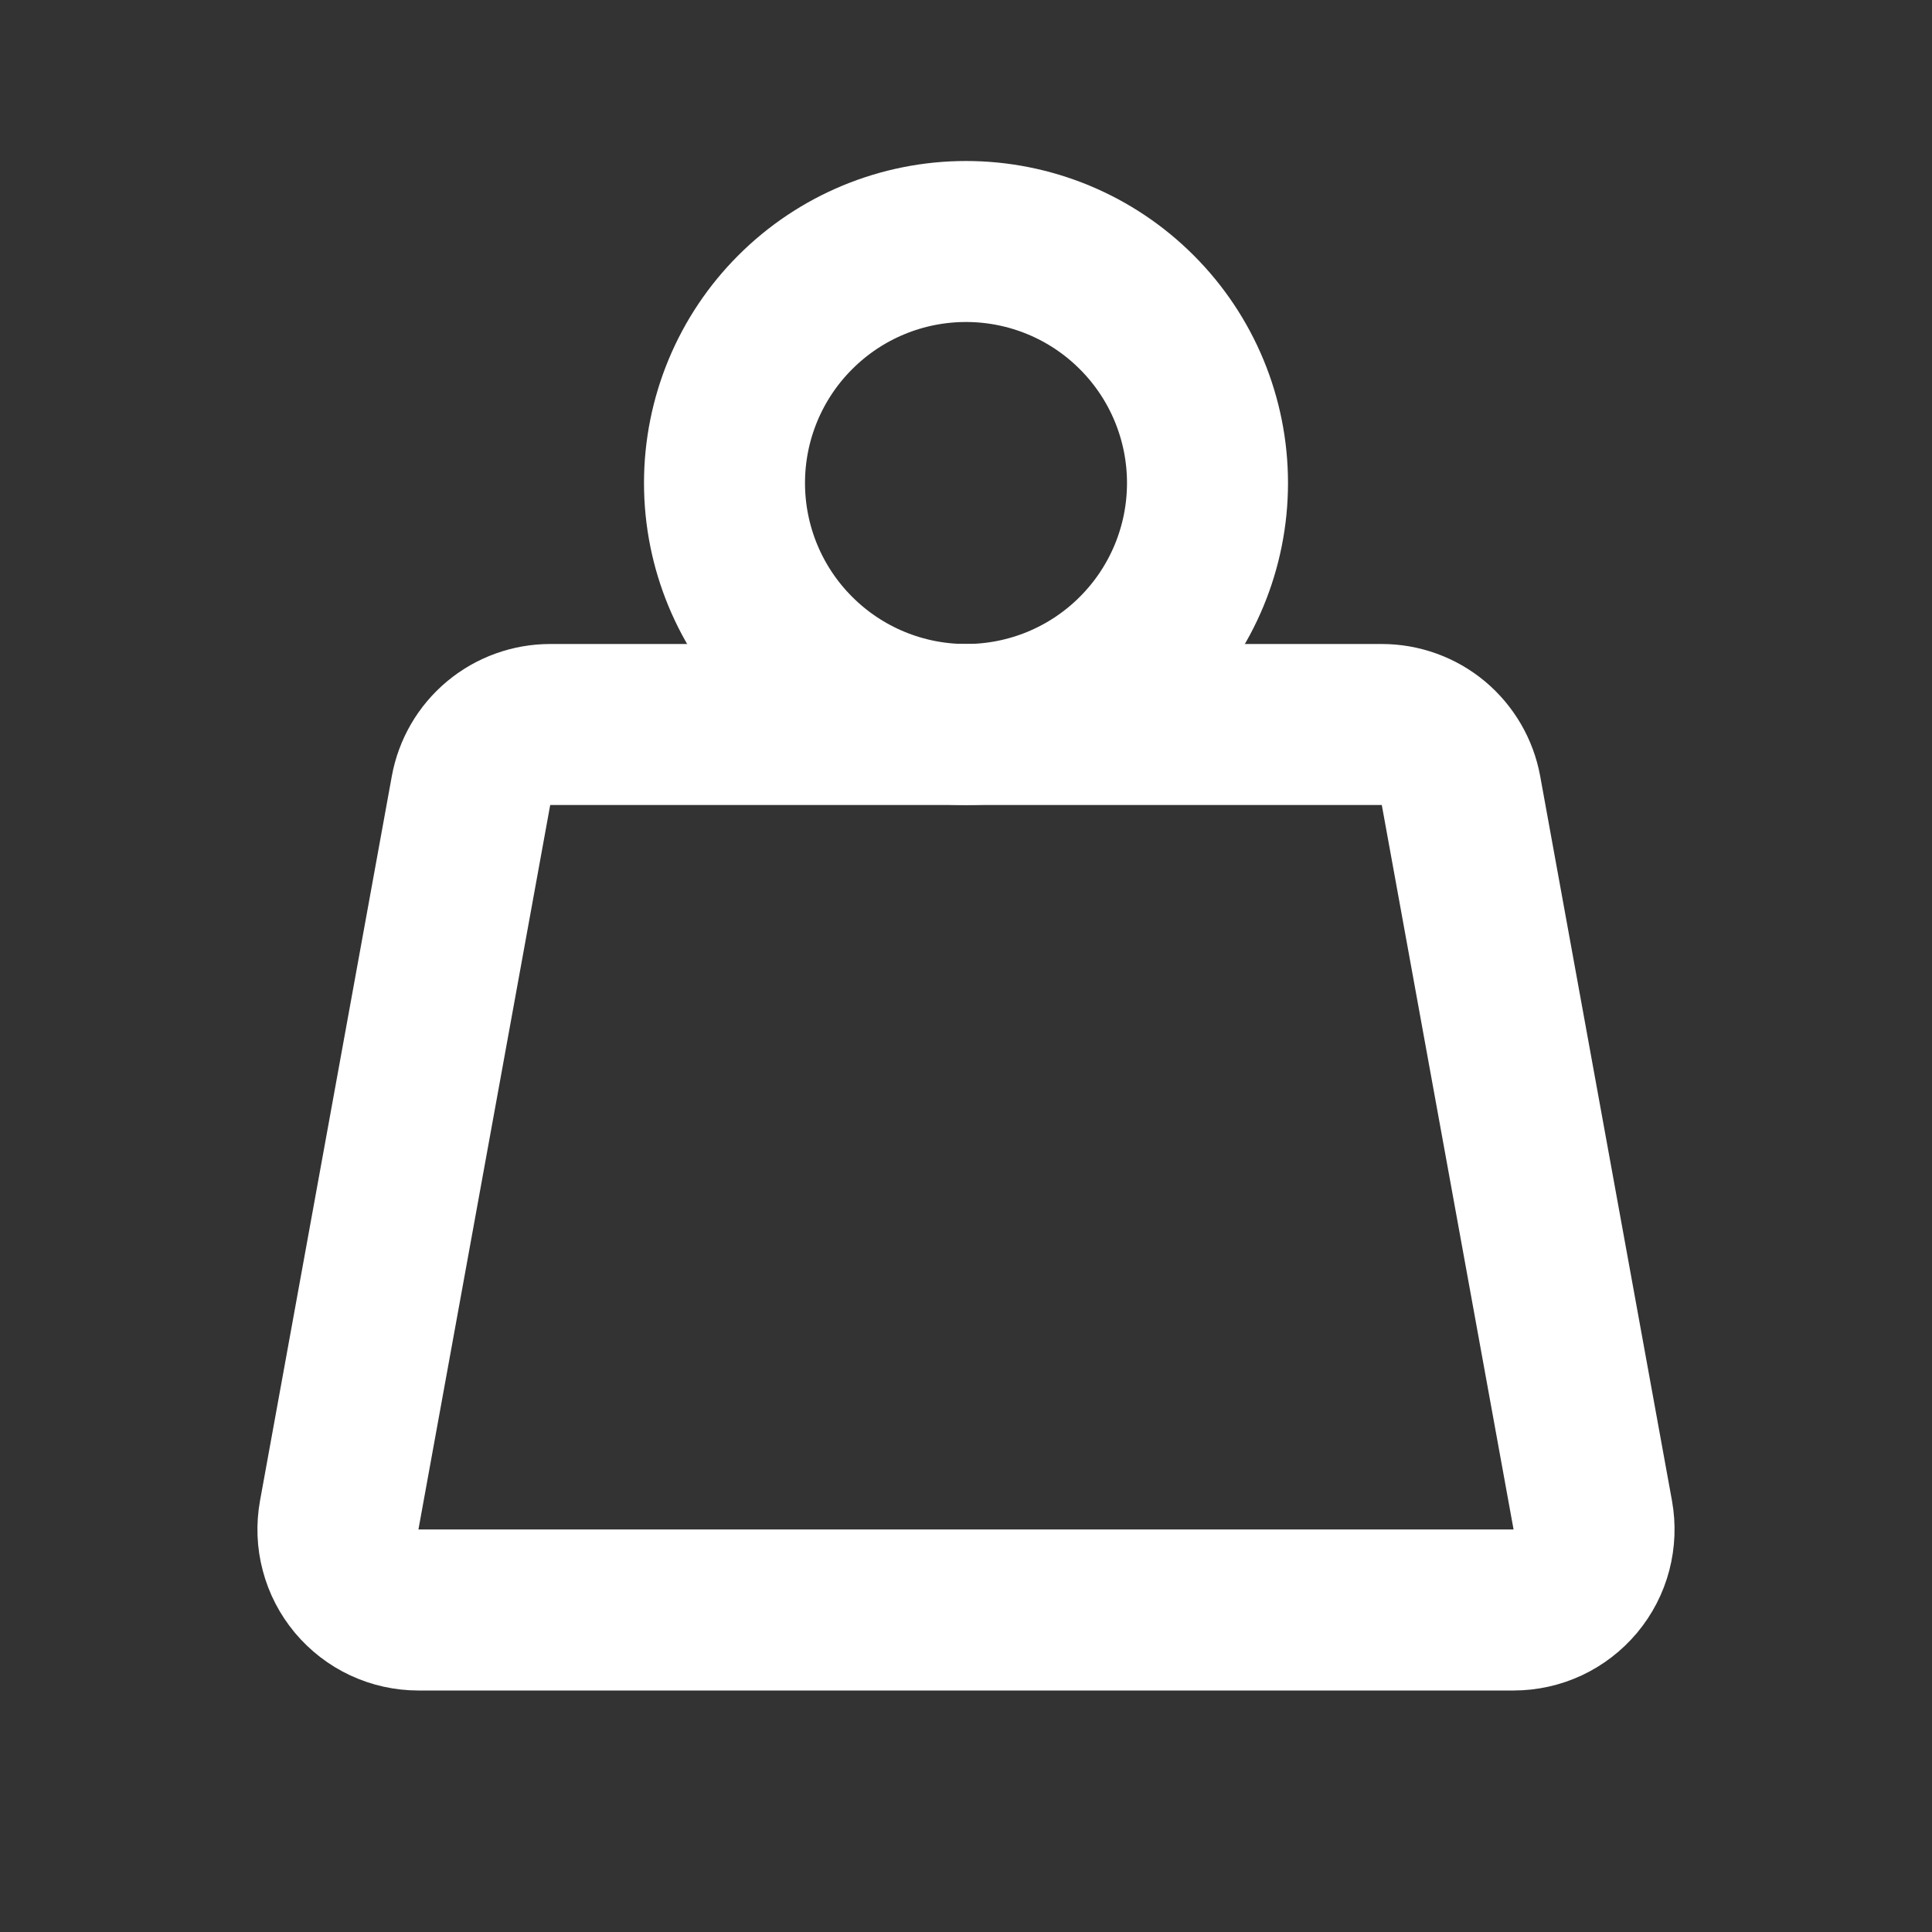 <svg xmlns="http://www.w3.org/2000/svg" fill="none" viewBox="0 0 24 24" height="24" width="24">
<rect x="0" y="0" width="24" height="24" fill="#333333" stroke="none"/>
<path stroke-linejoin="round" stroke-linecap="round" stroke-width="2" stroke="white" d="M9 6C9 6.796 9.316 7.559 9.879 8.121C10.441 8.684 11.204 9 12 9C12.796 9 13.559 8.684 14.121 8.121C14.684 7.559 15 6.796 15 6C15 5.204 14.684 4.441 14.121 3.879C13.559 3.316 12.796 3 12 3C11.204 3 10.441 3.316 9.879 3.879C9.316 4.441 9 5.204 9 6Z"></path>
<path stroke-linejoin="round" stroke-linecap="round" stroke-width="2" stroke="white" d="M6.835 9H17.165C17.399 9 17.626 9.082 17.806 9.232C17.985 9.382 18.107 9.591 18.149 9.821L19.786 18.821C19.812 18.965 19.806 19.113 19.769 19.255C19.732 19.397 19.664 19.528 19.57 19.641C19.476 19.753 19.358 19.844 19.226 19.906C19.093 19.968 18.948 20 18.802 20H5.198C5.051 20 4.907 19.968 4.774 19.906C4.641 19.844 4.524 19.753 4.43 19.641C4.336 19.528 4.268 19.397 4.231 19.255C4.193 19.113 4.188 18.965 4.214 18.821L5.851 9.821C5.893 9.591 6.014 9.382 6.194 9.232C6.374 9.082 6.601 9 6.835 9Z"></path>
</svg>
